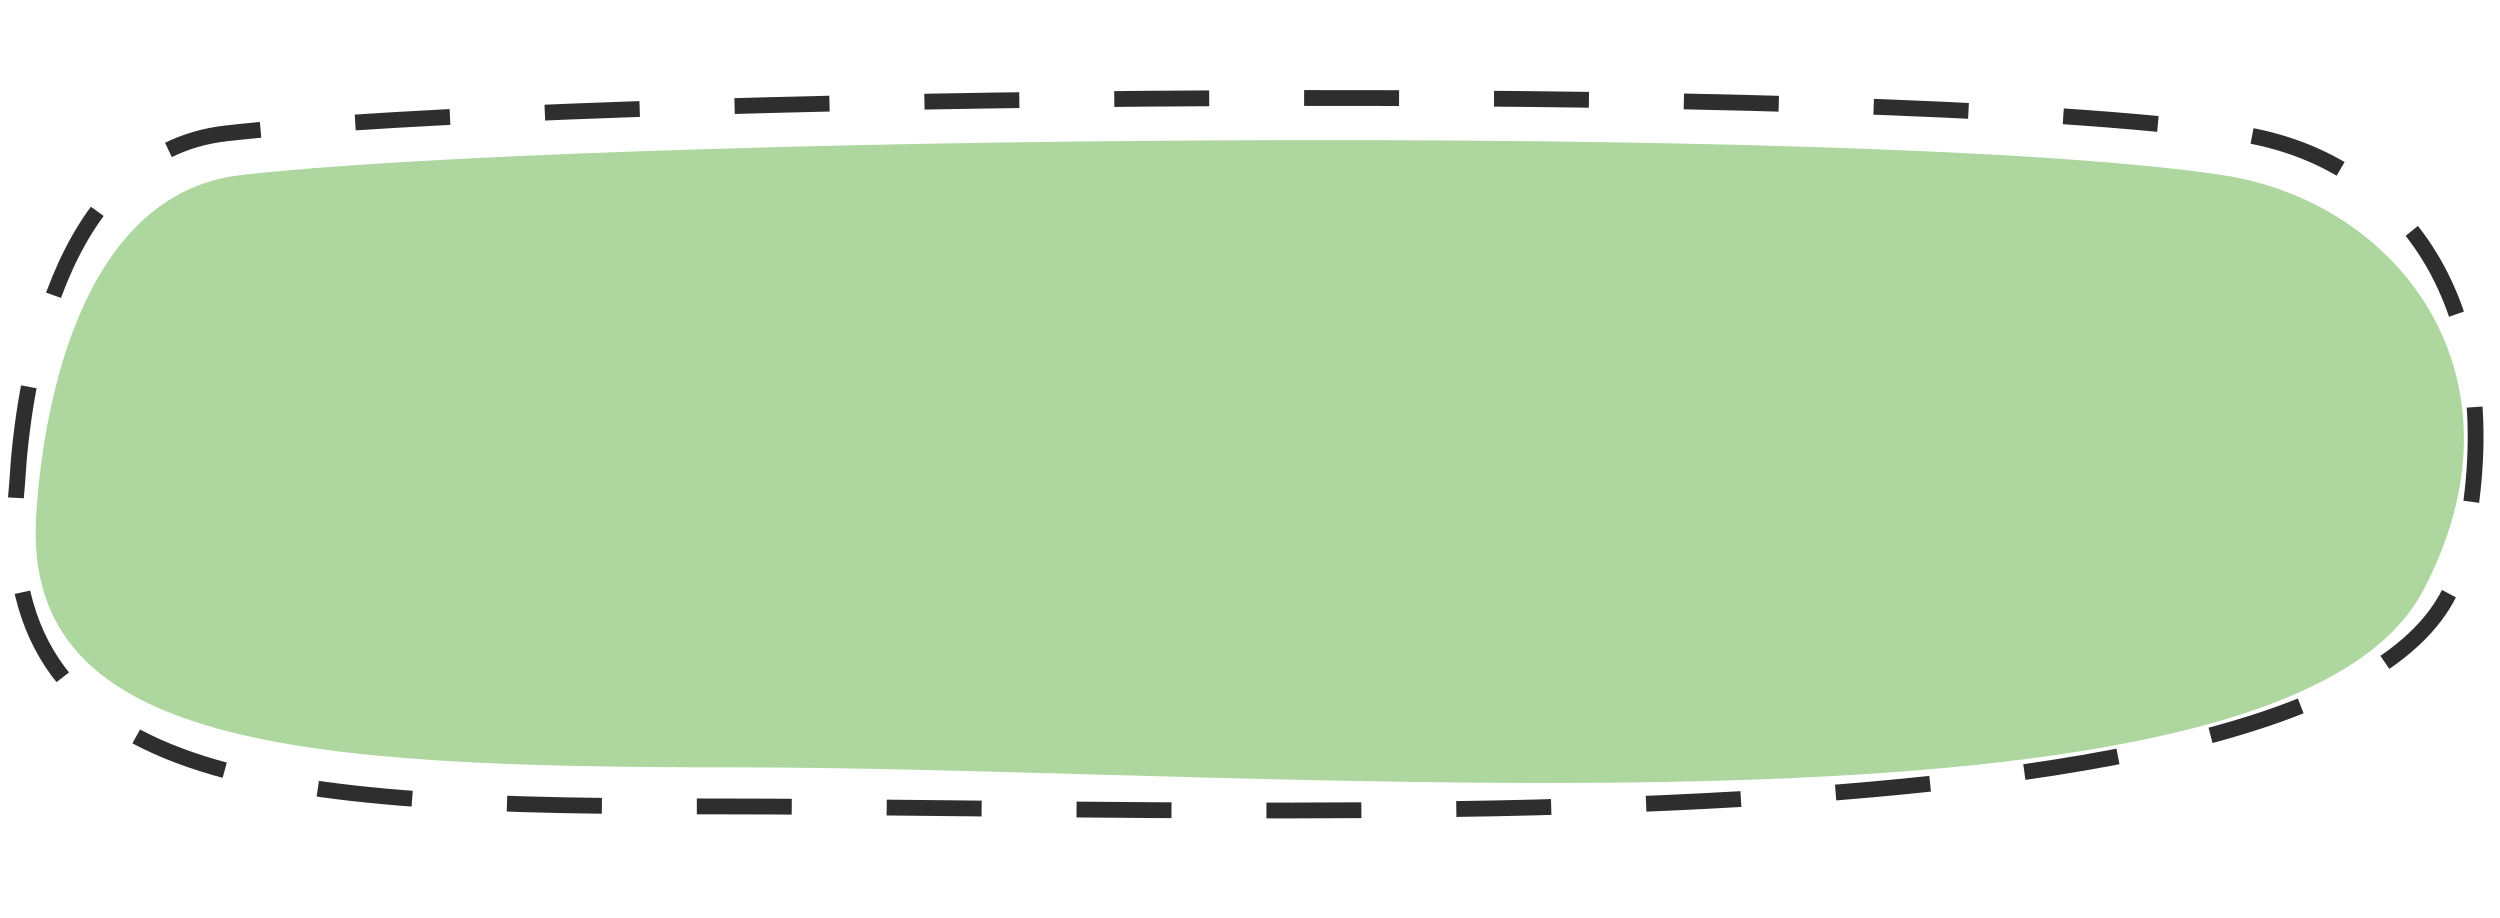 <?xml version="1.0" encoding="UTF-8"?> <svg xmlns="http://www.w3.org/2000/svg" width="316" height="116" viewBox="0 0 316 116" fill="none"><path d="M2.188 60.797C2.853 49.233 6.93 19.335 28.515 16.868C71.761 11.926 236.526 9.94 282.821 16.868C305.718 20.294 318.056 41.533 310.88 71.433C301.88 108.933 161.977 101.933 90.88 101.933C34.866 101.933 -1.621 99.933 2.188 60.797Z" stroke="#2E2E2E" stroke-width="2" stroke-dasharray="12 12"></path><path d="M4.563 65.371C5.218 53.985 9.232 24.55 30.483 22.121C73.061 17.255 235.278 15.3 280.856 22.121C303.399 25.495 320.425 47.948 306.257 74.701C288.2 108.797 162.685 96.991 92.687 96.991C37.539 96.991 2.896 94.352 4.563 65.371Z" fill="#ADD79F"></path></svg> 